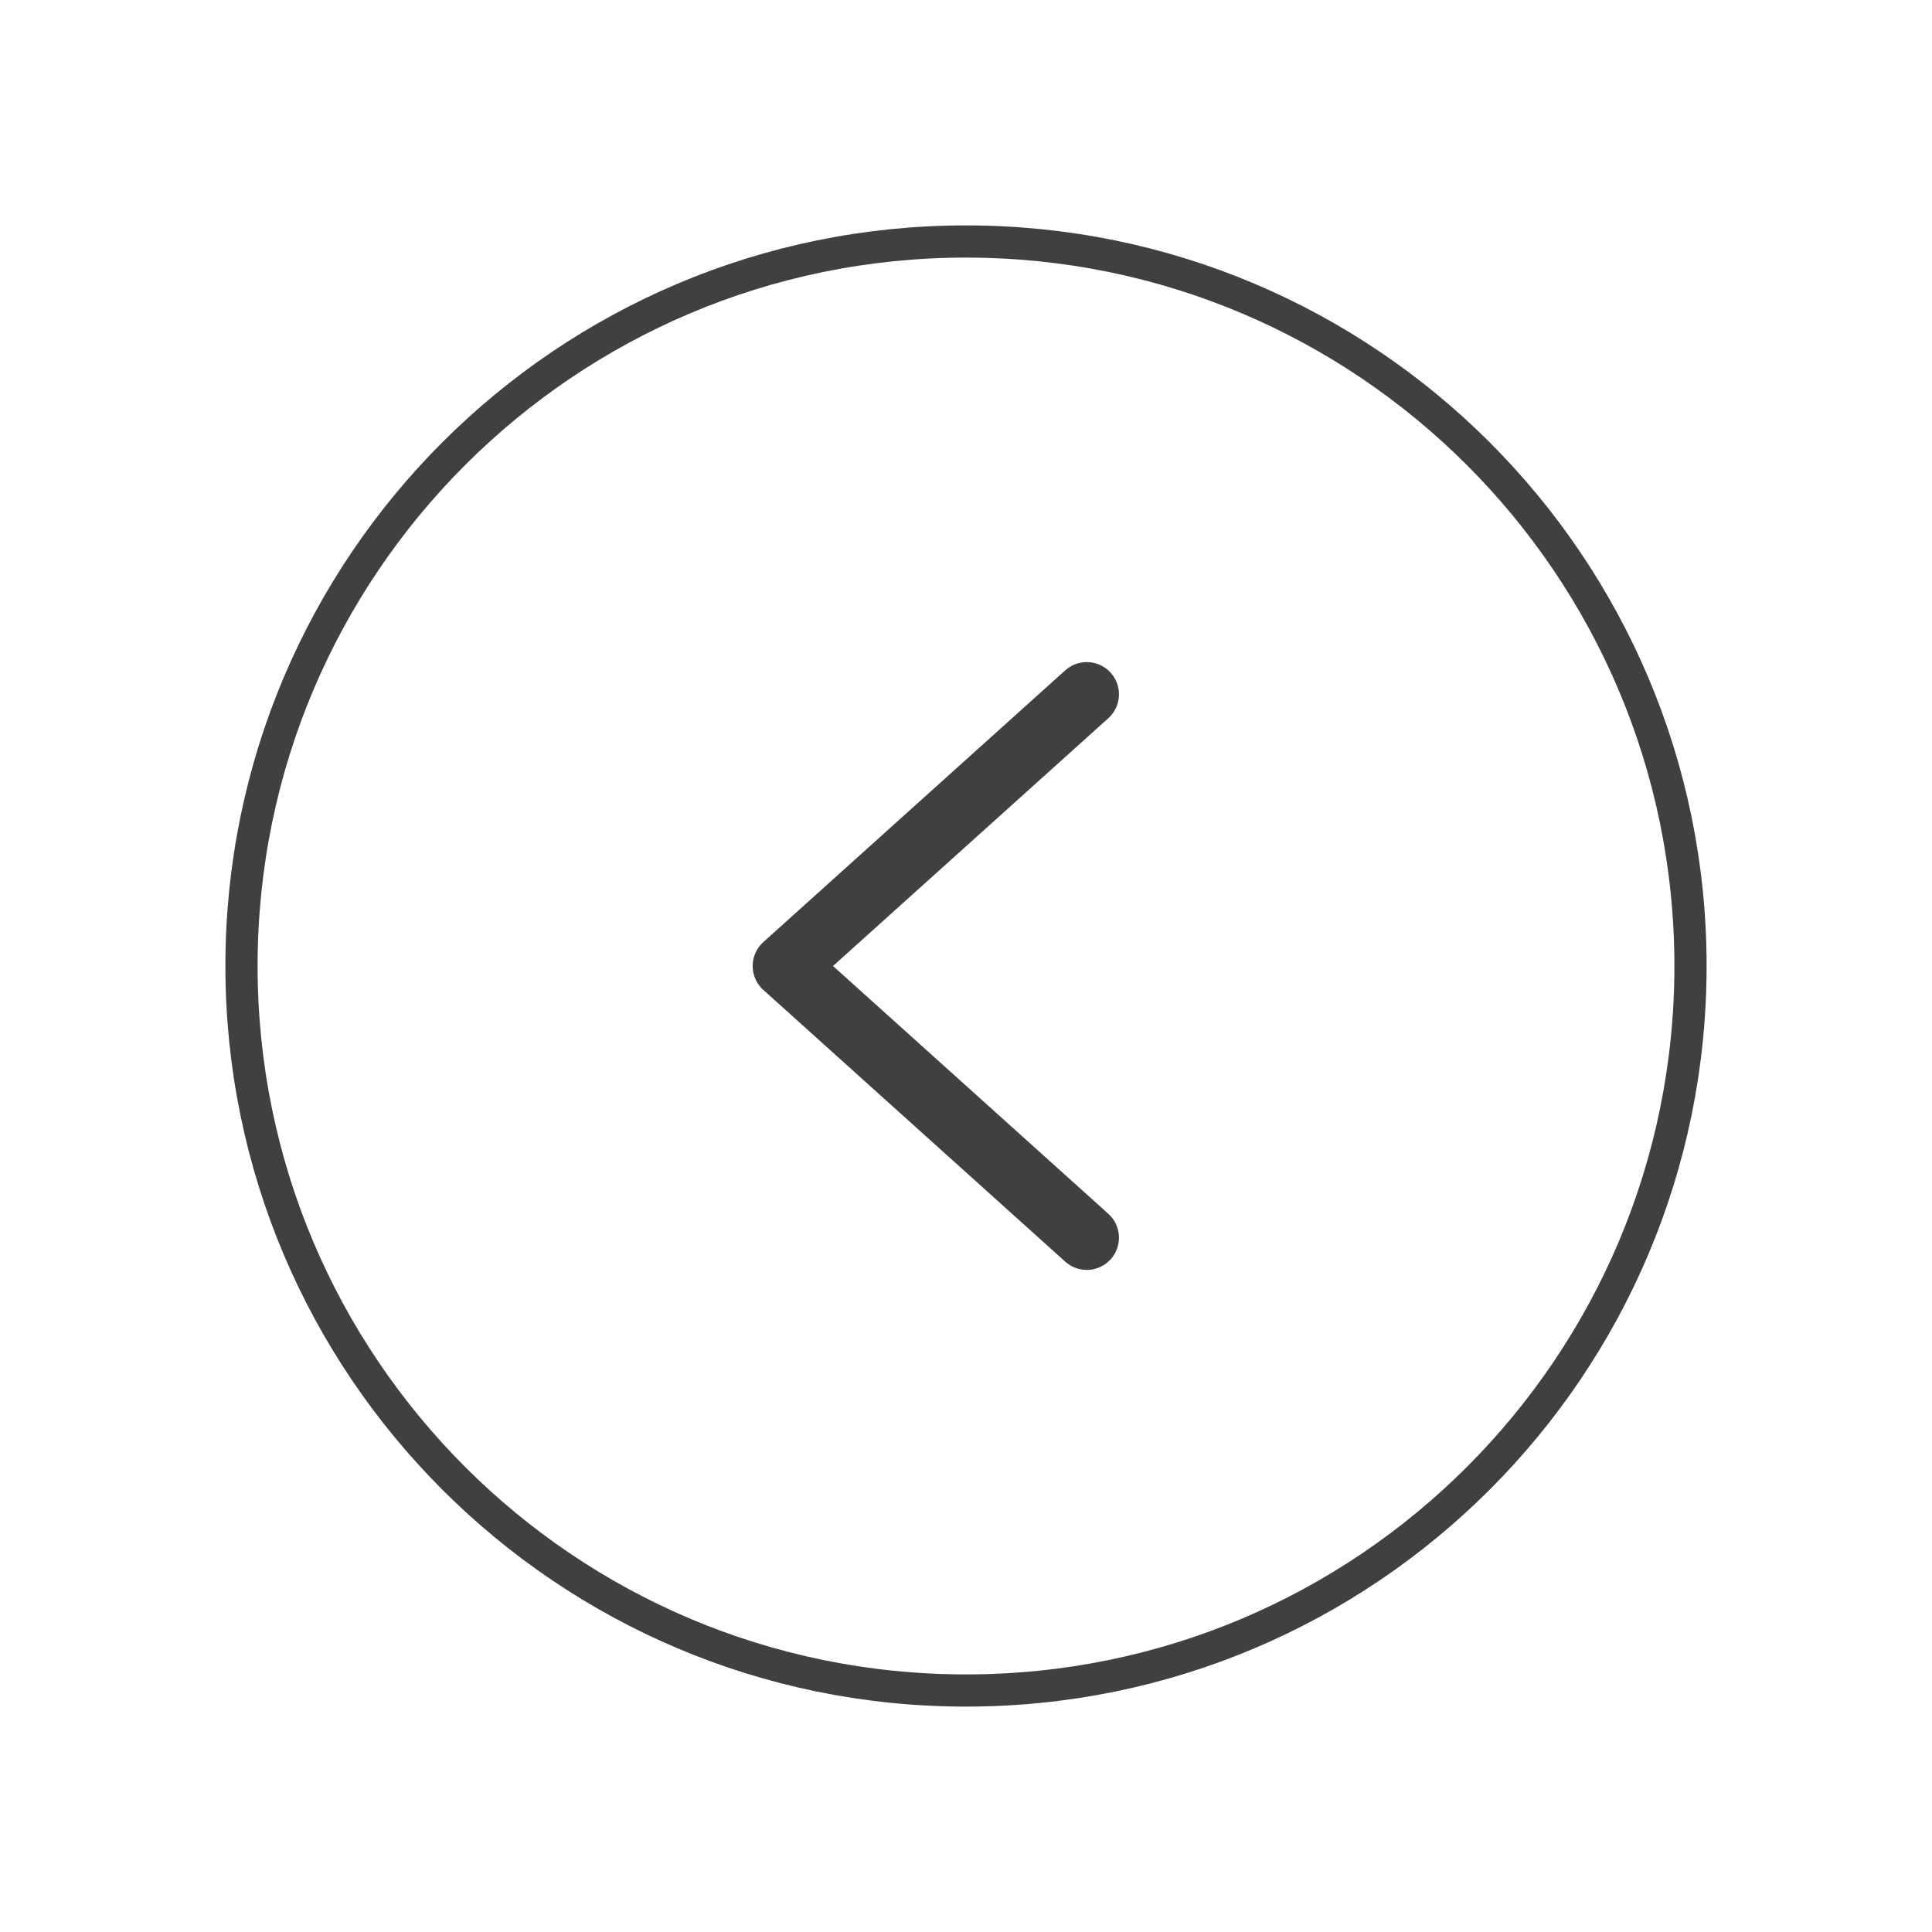 <svg width="60" height="60" viewBox="0 0 60 60" fill="none" xmlns="http://www.w3.org/2000/svg">
<path d="M52.5 30C52.5 42.426 42.426 52.5 30 52.5C17.574 52.5 7.5 42.426 7.5 30C7.5 17.574 17.574 7.5 30 7.5C42.426 7.5 52.5 17.574 52.5 30Z" stroke="black" stroke-opacity="0.75" stroke-miterlimit="10"/>
<path d="M33.75 38.438L24.375 30L33.75 21.562" stroke="black" stroke-opacity="0.75" stroke-width="2" stroke-linecap="round" stroke-linejoin="round"/>
</svg>
